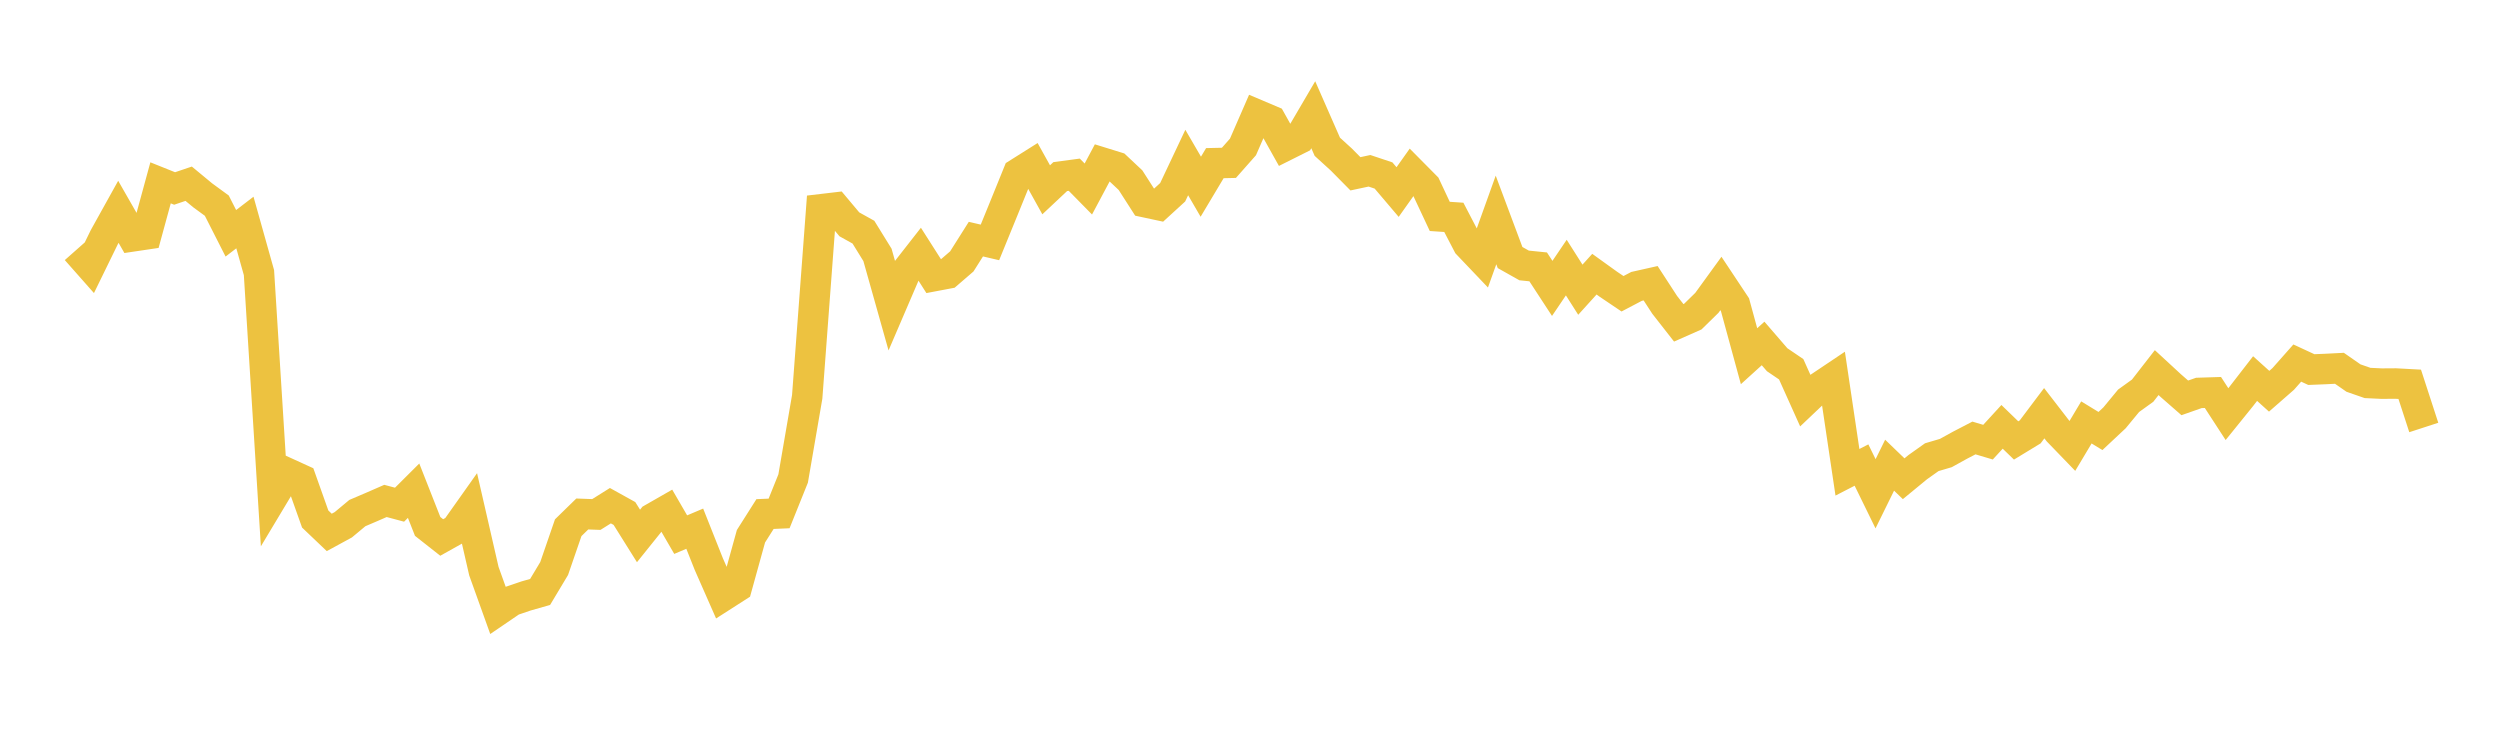 <svg width="164" height="48" xmlns="http://www.w3.org/2000/svg" xmlns:xlink="http://www.w3.org/1999/xlink"><path fill="none" stroke="rgb(237,194,64)" stroke-width="2" d="M5,16.399L5.922,17.442L6.844,15.554L7.766,13.895L8.689,15.508L9.611,15.371L10.533,11.994L11.455,12.364L12.377,12.052L13.299,12.815L14.222,13.49L15.144,15.304L16.066,14.597L16.988,17.884L17.91,32.567L18.832,31.03L19.754,31.451L20.677,34.048L21.599,34.927L22.521,34.425L23.443,33.657L24.365,33.263L25.287,32.861L26.21,33.108L27.132,32.189L28.054,34.533L28.976,35.259L29.898,34.744L30.82,33.442L31.743,37.468L32.665,40.037L33.587,39.409L34.509,39.095L35.431,38.832L36.353,37.293L37.275,34.618L38.198,33.717L39.12,33.751L40.042,33.173L40.964,33.685L41.886,35.158L42.808,34.01L43.731,33.482L44.653,35.072L45.575,34.682L46.497,37.004L47.419,39.099L48.341,38.508L49.263,35.178L50.186,33.722L51.108,33.682L52.03,31.39L52.952,26.035L53.874,13.726L54.796,13.617L55.719,14.717L56.641,15.23L57.563,16.722L58.485,19.996L59.407,17.849L60.329,16.67L61.251,18.117L62.174,17.942L63.096,17.147L64.018,15.687L64.94,15.902L65.862,13.644L66.784,11.373L67.707,10.792L68.629,12.451L69.551,11.585L70.473,11.461L71.395,12.399L72.317,10.668L73.24,10.954L74.162,11.82L75.084,13.258L76.006,13.456L76.928,12.612L77.85,10.661L78.772,12.248L79.695,10.703L80.617,10.682L81.539,9.639L82.461,7.524L83.383,7.915L84.305,9.563L85.228,9.101L86.15,7.527L87.072,9.628L87.994,10.468L88.916,11.401L89.838,11.204L90.76,11.512L91.683,12.599L92.605,11.299L93.527,12.23L94.449,14.196L95.371,14.258L96.293,16.028L97.216,16.997L98.138,14.429L99.06,16.894L99.982,17.413L100.904,17.507L101.826,18.919L102.749,17.554L103.671,19.005L104.593,17.986L105.515,18.649L106.437,19.271L107.359,18.787L108.281,18.58L109.204,19.999L110.126,21.178L111.048,20.77L111.97,19.868L112.892,18.597L113.814,19.985L114.737,23.367L115.659,22.531L116.581,23.598L117.503,24.224L118.425,26.276L119.347,25.401L120.269,24.783L121.192,30.982L122.114,30.507L123.036,32.391L123.958,30.516L124.88,31.405L125.802,30.647L126.725,29.991L127.647,29.719L128.569,29.21L129.491,28.731L130.413,29.006L131.335,28.001L132.257,28.894L133.18,28.332L134.102,27.107L135.024,28.301L135.946,29.255L136.868,27.711L137.79,28.274L138.713,27.41L139.635,26.292L140.557,25.628L141.479,24.443L142.401,25.294L143.323,26.1L144.246,25.776L145.168,25.747L146.09,27.166L147.012,26.025L147.934,24.834L148.856,25.665L149.778,24.859L150.701,23.817L151.623,24.244L152.545,24.207L153.467,24.16L154.389,24.801L155.311,25.122L156.234,25.166L157.156,25.16L158.078,25.21L159,28.043"></path></svg>